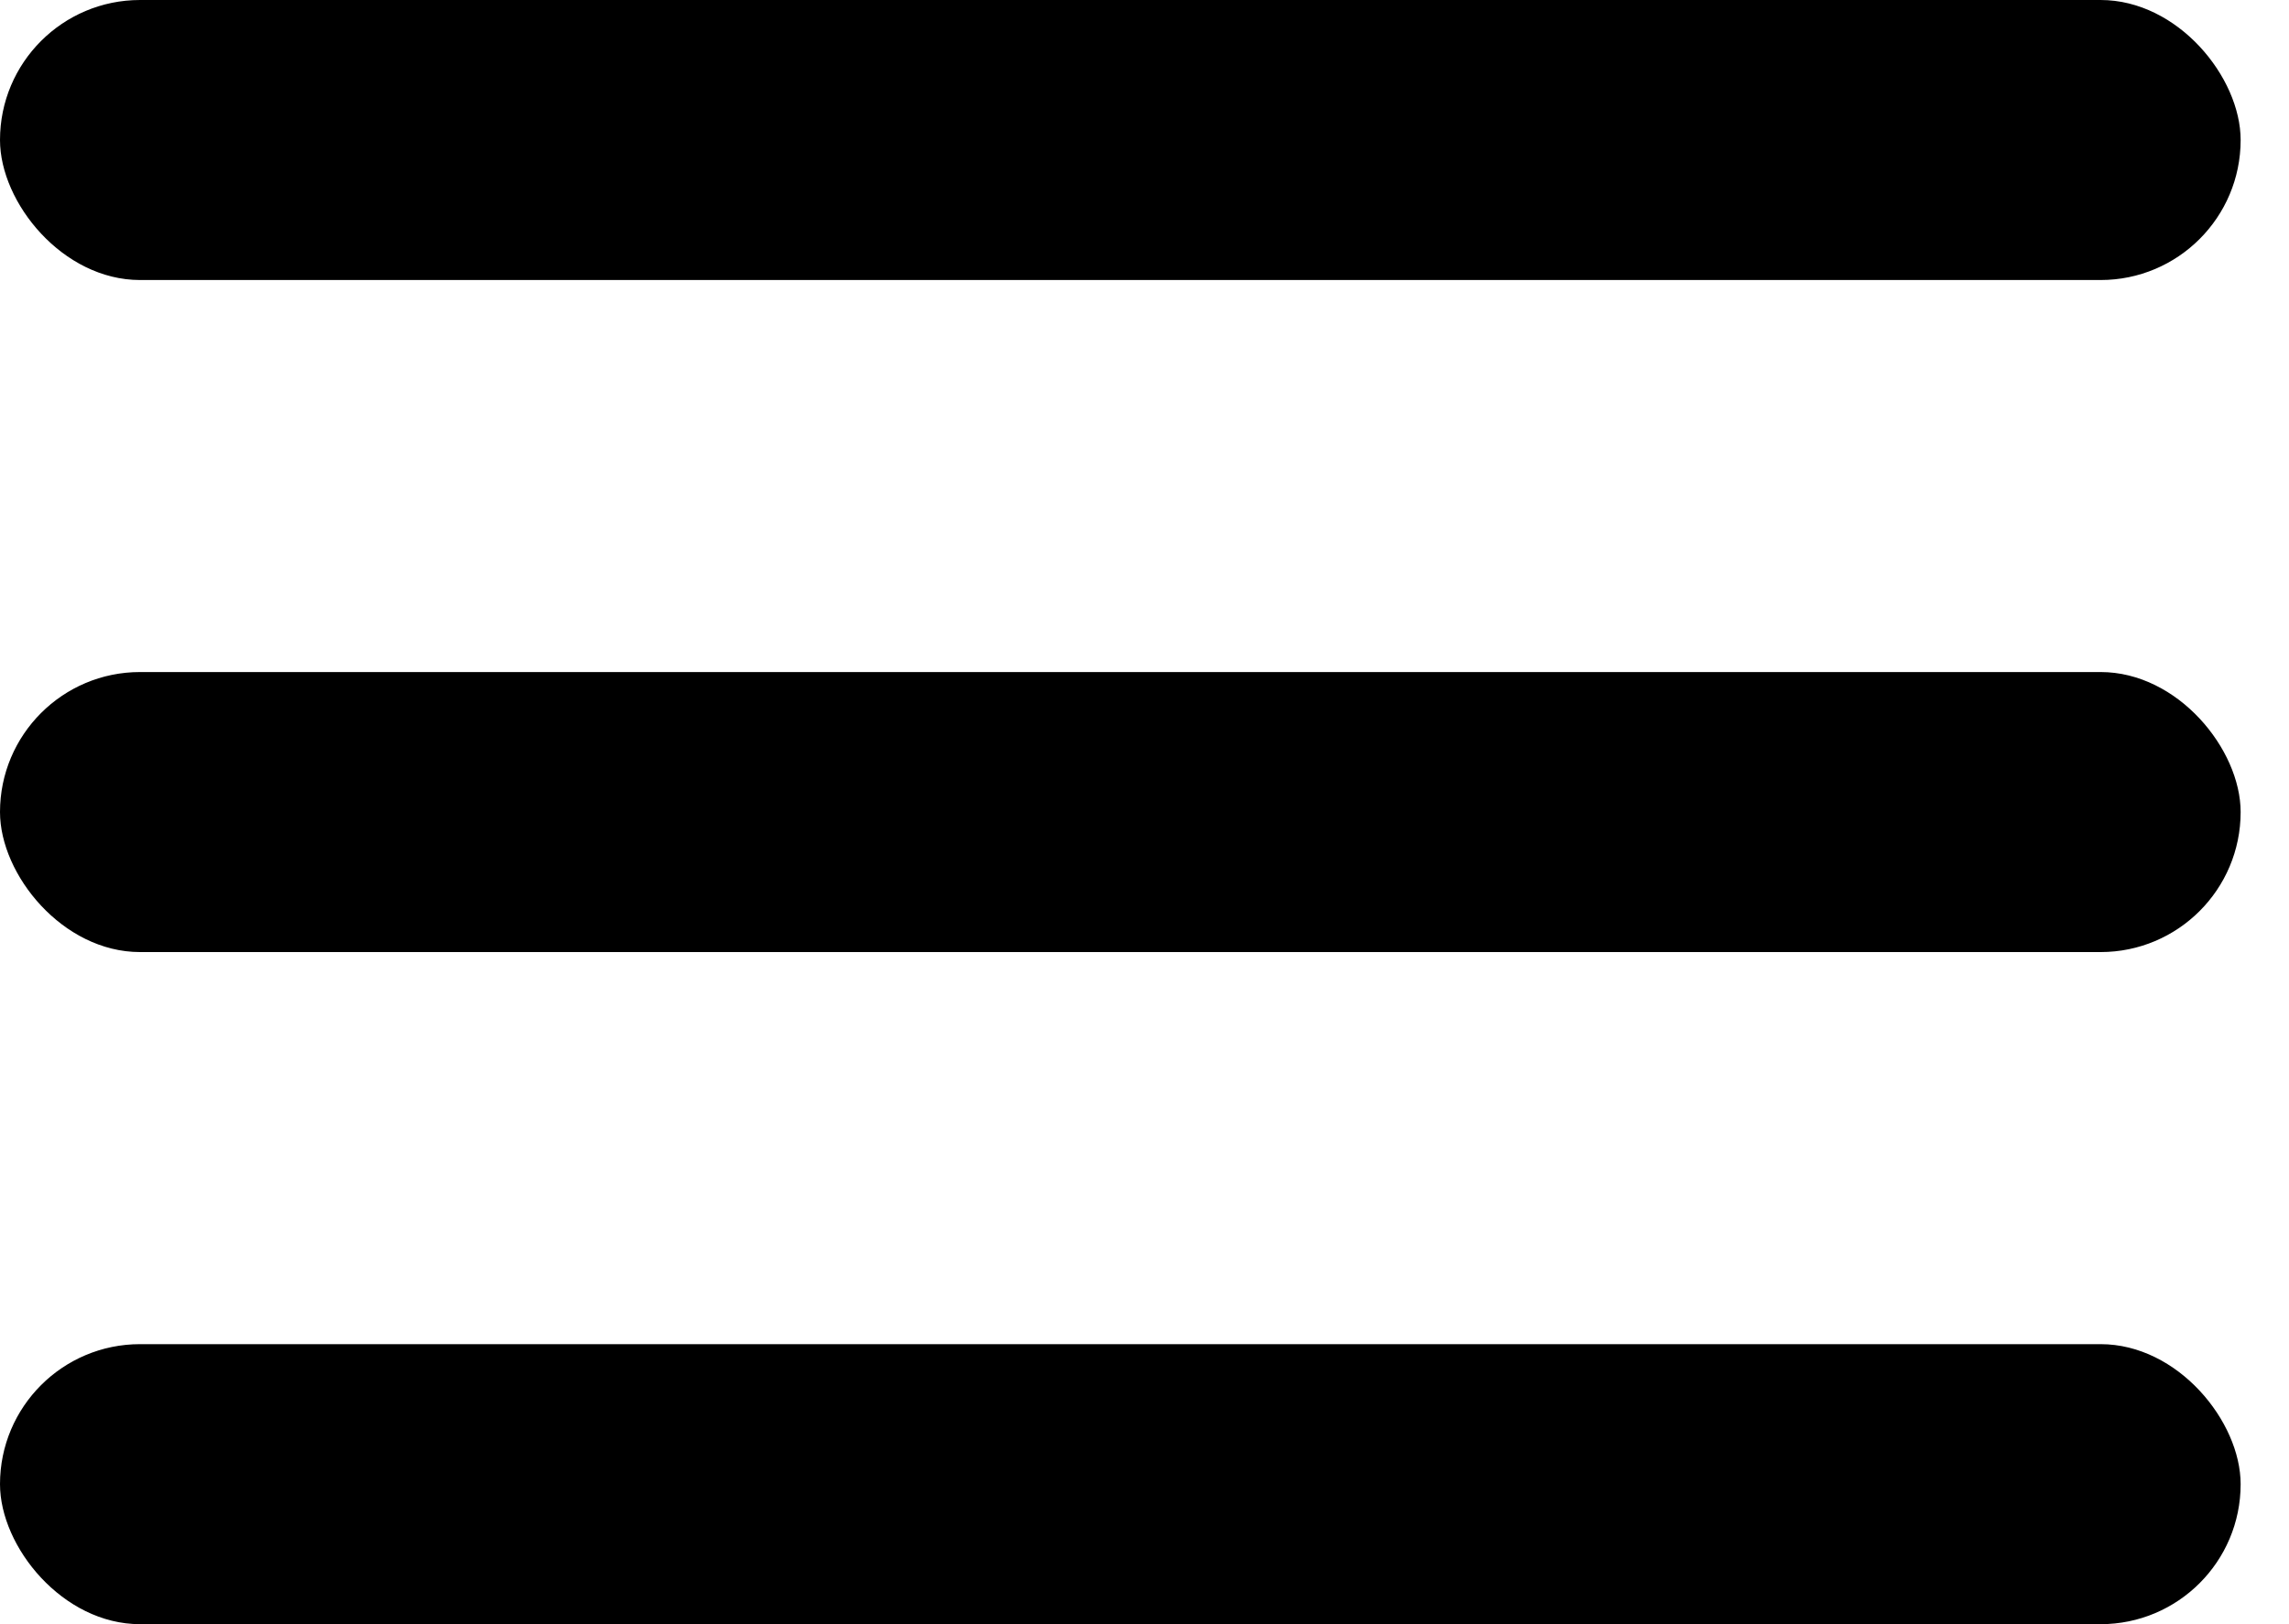 <svg width="31" height="22" viewBox="0 0 31 22" fill="none" xmlns="http://www.w3.org/2000/svg">
<rect width="30.345" height="3.793" rx="1.897" fill="black"/>
<rect y="9.103" width="30.345" height="3.793" rx="1.897" fill="black"/>
<rect y="18.207" width="30.345" height="3.793" rx="1.897" fill="black"/>
</svg>
